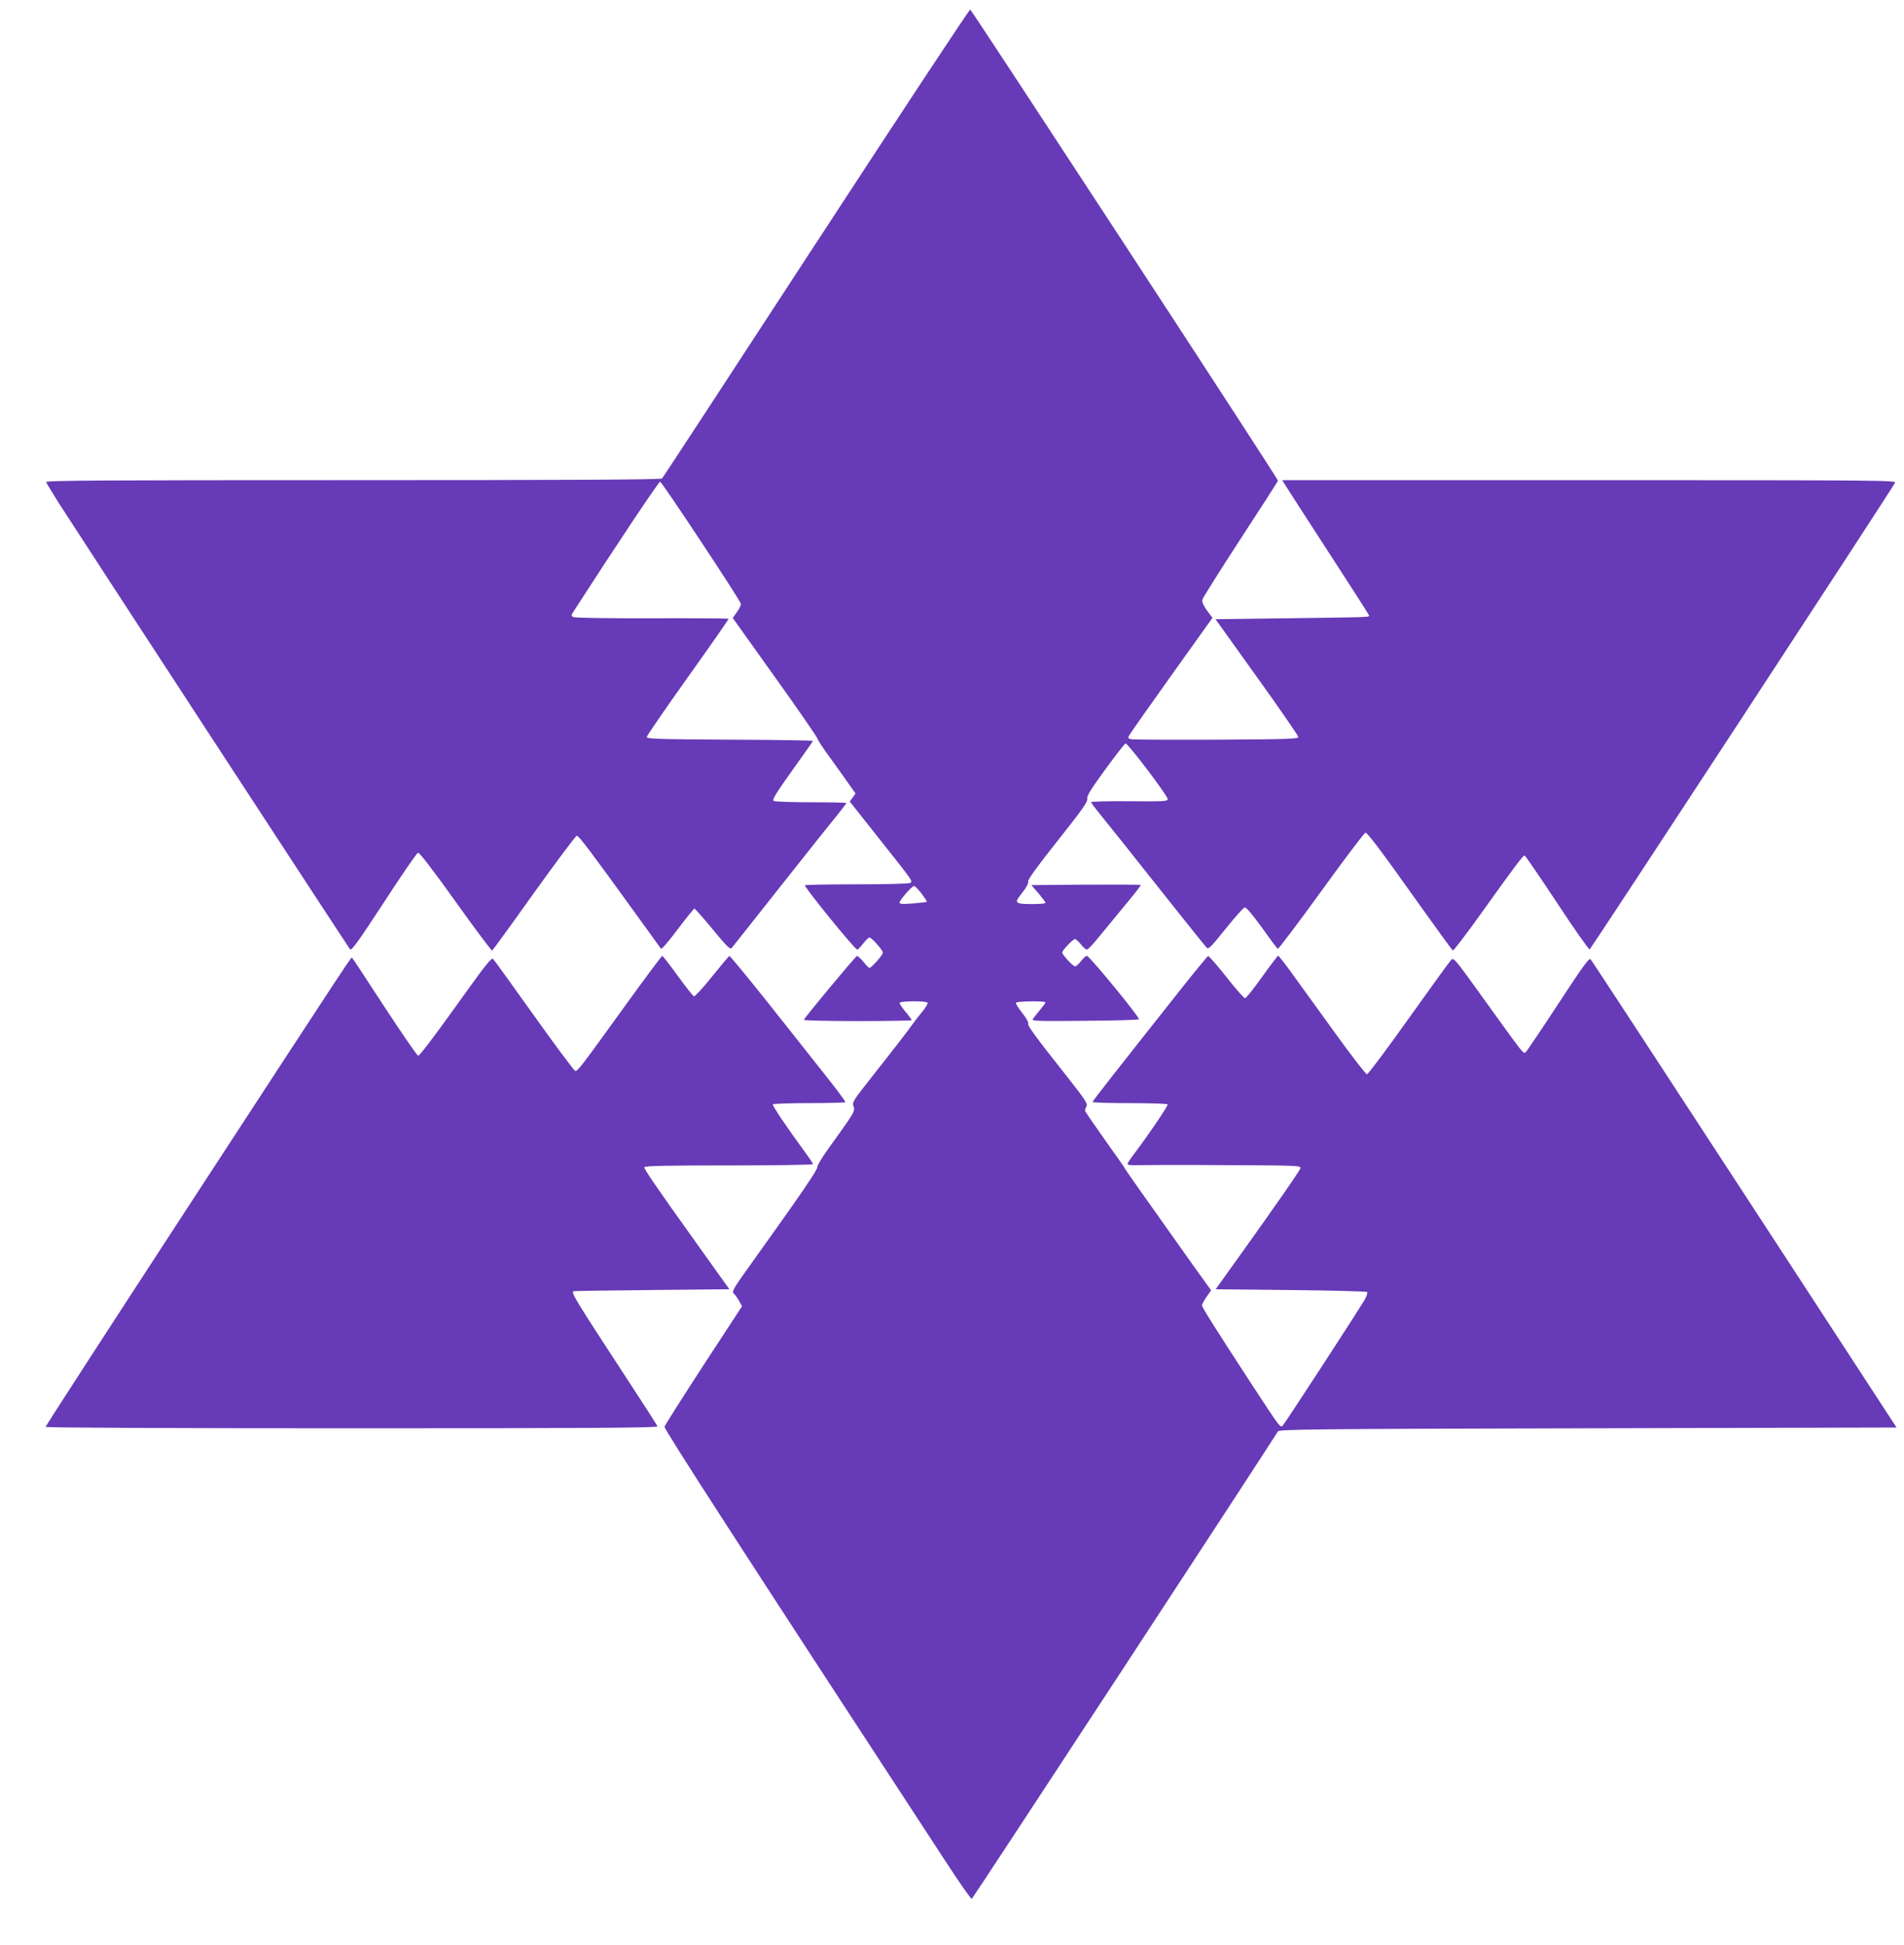 <?xml version="1.0" standalone="no"?>
<!DOCTYPE svg PUBLIC "-//W3C//DTD SVG 20010904//EN"
 "http://www.w3.org/TR/2001/REC-SVG-20010904/DTD/svg10.dtd">
<svg version="1.0" xmlns="http://www.w3.org/2000/svg"
 width="1253pt" height="1280pt" viewBox="0 0 1253 1280"
 preserveAspectRatio="xMidYMid meet">
<g transform="translate(0,1280) scale(0.1,-0.1)"
fill="#673ab7" stroke="none">
<path d="M5371 11201 c-552 -847 -1009 -1545 -1014 -1550 -8 -8 -623 -11
-2035 -11 -1671 0 -2023 -2 -2019 -13 3 -7 41 -69 84 -138 168 -262 1906
-2925 1917 -2937 10 -10 55 53 223 310 115 178 216 324 224 326 10 2 101 -118
248 -323 127 -179 236 -323 240 -321 4 3 129 174 276 381 148 206 274 375 281
375 13 0 99 -114 374 -495 95 -132 176 -244 180 -249 5 -4 54 53 110 128 56
75 106 136 110 136 4 0 58 -61 120 -136 93 -113 114 -134 125 -123 7 8 151
190 320 404 170 215 337 425 372 467 34 43 63 80 63 83 0 3 -105 5 -232 5
-128 0 -239 4 -247 9 -11 7 15 50 122 200 75 104 137 193 137 195 0 3 -246 7
-547 8 -480 3 -548 5 -547 18 1 8 123 186 272 395 149 209 269 381 267 383 -2
2 -230 4 -507 3 -294 -1 -509 3 -517 8 -12 8 -12 13 1 33 290 450 563 858 572
858 11 0 517 -764 531 -802 3 -8 -7 -32 -24 -54 l-29 -41 279 -391 c154 -215
279 -397 279 -404 0 -7 41 -69 92 -138 50 -69 106 -147 124 -174 l34 -48 -19
-27 -19 -26 190 -240 c232 -293 226 -284 207 -296 -8 -5 -165 -9 -350 -9 -185
0 -339 -3 -342 -6 -8 -9 329 -424 345 -424 3 0 21 18 38 40 17 22 36 40 41 40
15 0 89 -83 89 -100 0 -15 -75 -100 -89 -100 -4 0 -22 18 -40 41 -18 22 -37
39 -42 37 -11 -4 -349 -410 -349 -420 0 -4 160 -8 355 -8 195 0 355 3 355 6 0
3 -18 28 -40 54 -22 26 -40 53 -40 59 0 14 176 15 184 2 4 -5 -13 -33 -36 -61
-24 -29 -50 -62 -58 -74 -26 -38 -142 -188 -274 -355 -123 -156 -129 -165
-119 -192 12 -31 7 -39 -166 -279 -42 -58 -74 -112 -73 -122 3 -16 -112 -184
-410 -600 -146 -203 -155 -218 -138 -233 9 -8 25 -30 35 -49 l18 -33 -253
-387 c-139 -214 -255 -396 -257 -406 -4 -15 519 -824 1841 -2847 94 -145 175
-261 181 -260 7 3 1946 2964 2015 3077 8 13 249 16 2040 20 l2031 5 -1001
1535 c-551 844 -1006 1541 -1013 1547 -10 10 -55 -53 -212 -293 -110 -168
-206 -310 -213 -317 -18 -14 -5 -30 -265 331 -201 280 -211 293 -227 275 -10
-10 -135 -183 -279 -385 -144 -203 -268 -368 -275 -368 -8 0 -108 129 -222
288 -114 158 -241 333 -282 390 -41 56 -77 102 -81 102 -3 0 -51 -63 -106
-140 -55 -77 -105 -140 -112 -140 -6 0 -62 63 -123 141 -61 77 -115 139 -120
137 -4 -2 -78 -91 -163 -198 -438 -553 -597 -756 -597 -762 0 -5 110 -8 244
-8 135 0 247 -4 250 -8 5 -8 -126 -201 -220 -325 -24 -31 -44 -62 -44 -68 0
-6 26 -9 73 -7 39 1 296 2 571 0 472 -2 498 -3 494 -20 -5 -18 -153 -231 -411
-592 l-147 -205 494 -5 c272 -3 498 -9 503 -13 4 -5 -3 -27 -16 -50 -37 -65
-522 -810 -538 -827 -18 -19 -12 -26 -212 279 -237 364 -321 497 -321 510 0 7
13 32 30 56 l30 43 -142 198 c-300 422 -428 604 -428 608 0 2 -58 86 -130 186
-71 100 -130 186 -130 191 0 6 5 19 10 29 9 16 -10 45 -122 187 -223 282 -267
343 -262 358 3 8 -15 39 -40 70 -25 32 -44 61 -40 66 6 10 194 13 194 2 0 -4
-17 -27 -38 -52 -21 -25 -42 -52 -46 -59 -7 -12 51 -13 342 -10 193 1 353 6
357 10 9 9 -325 416 -342 417 -7 1 -24 -15 -39 -34 -14 -19 -32 -35 -39 -35
-14 0 -85 77 -85 92 0 13 71 88 84 88 6 0 24 -16 39 -35 15 -19 33 -35 40 -34
7 0 44 39 82 87 39 47 117 142 173 210 57 68 102 126 99 128 -2 2 -165 3 -362
2 l-358 -3 47 -54 c25 -30 46 -58 46 -63 0 -9 -151 -11 -174 -2 -23 9 -20 17
25 74 25 32 38 57 35 68 -4 12 57 96 194 269 162 204 199 257 195 275 -5 18
21 60 117 192 68 93 128 171 135 173 13 5 275 -341 277 -365 1 -16 -21 -17
-251 -15 -139 1 -253 -2 -253 -6 0 -4 24 -36 53 -72 29 -35 198 -246 374 -469
177 -223 327 -411 335 -418 12 -10 33 12 124 126 60 75 116 138 125 140 10 2
49 -44 113 -132 53 -75 100 -138 105 -140 4 -3 133 168 286 379 153 212 284
385 291 385 14 0 112 -131 383 -513 101 -141 187 -260 192 -262 4 -3 86 104
182 238 219 307 279 387 290 387 4 0 100 -140 213 -311 112 -171 210 -309 215
-307 9 3 1971 3001 2010 3071 9 16 -89 17 -2011 17 l-2022 0 23 -37 c13 -21
139 -217 282 -437 142 -219 261 -404 264 -412 6 -17 48 -15 -545 -23 l-463 -6
272 -380 c150 -209 272 -386 273 -395 1 -13 -62 -15 -539 -18 -297 -1 -550 0
-563 3 -18 5 -21 9 -12 24 5 11 131 189 279 397 l270 378 -36 48 c-23 32 -34
56 -31 71 3 12 116 192 251 399 136 208 247 381 247 385 0 14 -2015 3096
-2025 3100 -6 2 -462 -690 -1014 -1536z m693 -4281 c21 -28 37 -52 35 -55 -2
-2 -44 -7 -92 -11 -68 -5 -87 -4 -87 6 0 16 81 108 95 109 6 1 28 -22 49 -49z"/>
<path d="M4119 6188 c-298 -413 -318 -440 -334 -436 -7 2 -129 165 -270 363
-141 198 -262 366 -270 374 -11 11 -52 -42 -246 -313 -142 -199 -239 -326
-247 -324 -8 2 -107 146 -221 320 -113 174 -209 320 -213 323 -7 8 55 103
-1100 -1668 -505 -775 -918 -1412 -918 -1418 0 -5 766 -9 2016 -9 1609 0 2015
3 2011 13 -2 6 -96 152 -207 322 -332 508 -361 555 -347 567 1 2 233 5 515 8
l512 5 -218 305 c-266 372 -342 483 -342 498 0 9 141 12 555 12 305 0 555 4
555 8 0 4 -21 37 -47 72 -126 172 -222 314 -217 322 3 4 110 8 238 8 128 0
235 3 239 6 3 3 -54 81 -127 172 -72 92 -244 308 -380 480 -137 172 -252 312
-256 310 -5 -2 -56 -63 -115 -136 -58 -73 -112 -131 -118 -129 -7 2 -55 63
-107 135 -52 72 -98 131 -102 131 -3 1 -111 -144 -239 -321z"/>
</g>
</svg>
